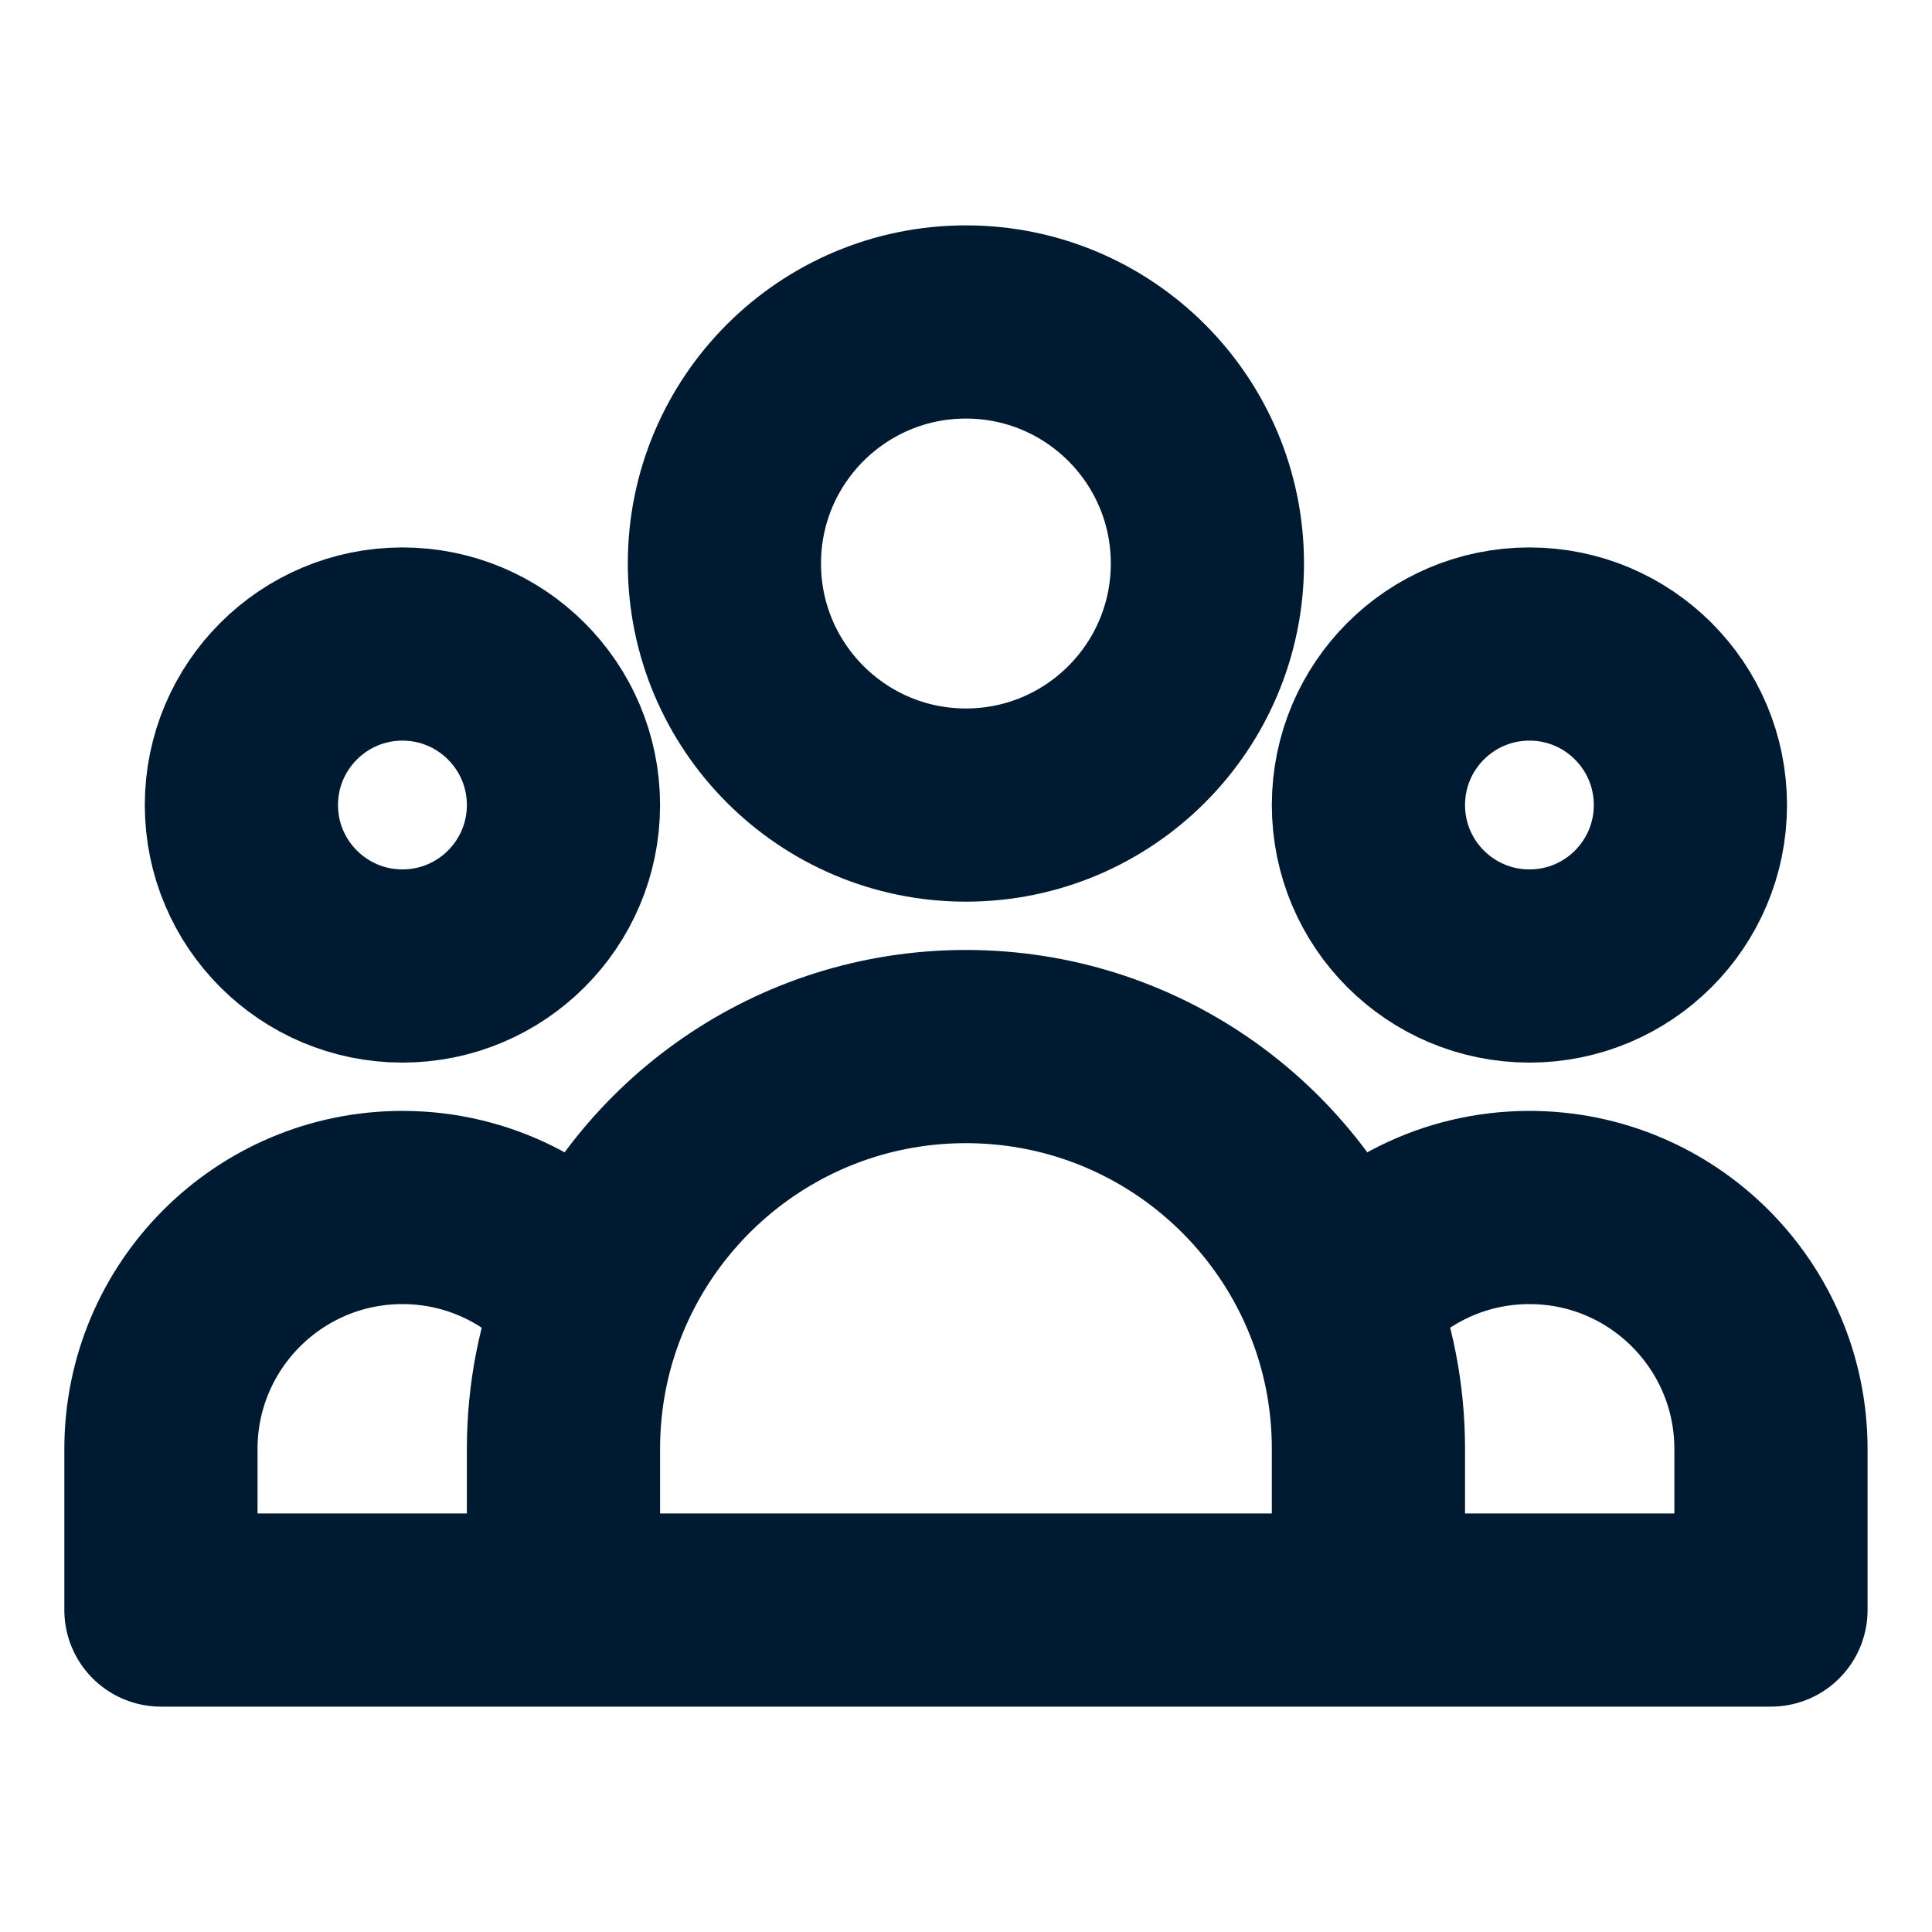 <svg width="20" height="20" viewBox="0 0 20 20" fill="none" xmlns="http://www.w3.org/2000/svg">
<path d="M14.166 16.667H18.333V15C18.333 13.62 17.213 12.5 15.833 12.5C15.036 12.5 14.327 12.873 13.869 13.453M14.166 16.667H5.833M14.166 16.667V15C14.166 14.453 14.061 13.931 13.869 13.453M5.833 16.667H1.666V15C1.666 13.62 2.785 12.5 4.166 12.5C4.962 12.5 5.672 12.873 6.13 13.453M5.833 16.667V15C5.833 14.453 5.938 13.931 6.13 13.453M6.13 13.453C6.744 11.918 8.245 10.834 9.999 10.834C11.754 10.834 13.255 11.918 13.869 13.453M12.499 5.833C12.499 7.214 11.38 8.334 9.999 8.334C8.619 8.334 7.499 7.214 7.499 5.833C7.499 4.453 8.619 3.333 9.999 3.333C11.38 3.333 12.499 4.453 12.499 5.833ZM17.499 8.334C17.499 9.254 16.753 10 15.833 10C14.912 10 14.166 9.254 14.166 8.334C14.166 7.413 14.912 6.667 15.833 6.667C16.753 6.667 17.499 7.413 17.499 8.334ZM5.833 8.334C5.833 9.254 5.086 10 4.166 10C3.246 10 2.499 9.254 2.499 8.334C2.499 7.413 3.246 6.667 4.166 6.667C5.086 6.667 5.833 7.413 5.833 8.334Z" stroke="#001B31" stroke-width="2" stroke-linecap="round" stroke-linejoin="round"/>
</svg>
